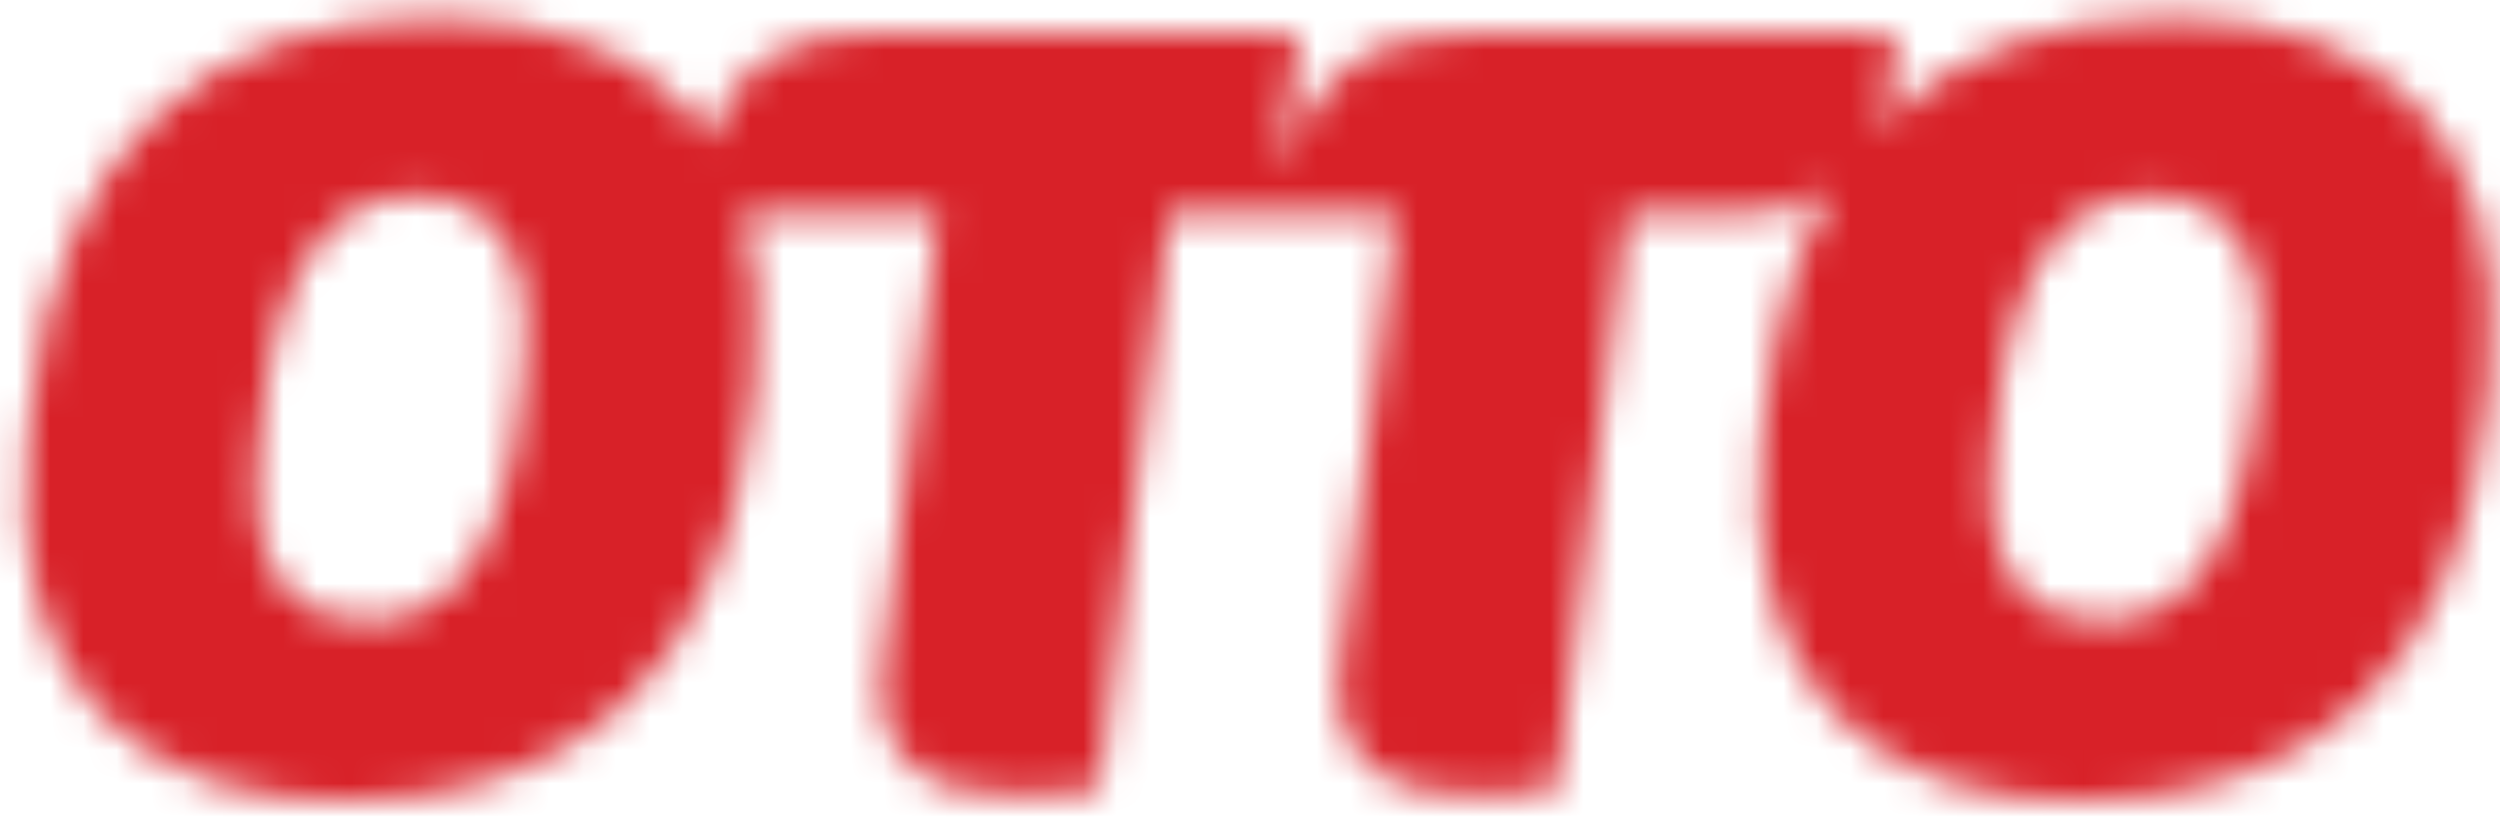 <svg width="75" height="25" viewBox="0 0 75 25" fill="none" xmlns="http://www.w3.org/2000/svg">
<mask id="mask0_20_3044" style="mask-type:alpha" maskUnits="userSpaceOnUse" x="0" y="0" width="75" height="25">
<path fill-rule="evenodd" clip-rule="evenodd" d="M56.376 3.826C56.678 3.057 56.836 2.12 56.859 1.017H43.933C41.114 1.017 39.503 2.184 38.394 5.185L38.965 1.017H25.906C23.515 1.017 21.873 2.093 21.281 4.198C19.663 1.758 16.788 0.543 13.15 0.543C6.234 0.543 1.737 4.299 0.93 12.32L0.831 13.329C0.124 20.494 4.12 24.032 10.328 24.032C17.246 24.032 21.743 20.242 22.549 12.225L22.651 11.213C22.833 9.375 22.7 7.778 22.299 6.414H28.155L26.477 19.927C26.14 22.61 27.685 23.842 30.271 23.842C31.849 23.842 32.386 23.747 32.989 23.653L35.072 6.414H41.886L40.207 19.927C39.873 22.61 41.416 23.842 44.001 23.842C45.579 23.842 46.115 23.747 46.719 23.653L48.801 6.414H52.159C53.32 6.414 54.257 6.161 54.98 5.661C53.924 7.41 53.233 9.623 52.964 12.32L52.863 13.329C52.159 20.494 56.153 24.032 62.364 24.032C69.28 24.032 73.776 20.242 74.583 12.225L74.684 11.213C75.389 4.078 71.394 0.543 65.184 0.543C61.496 0.543 58.497 1.612 56.376 3.826ZM59.78 13.771L59.846 12.982C60.315 7.583 62.197 5.878 64.513 5.878C66.561 5.878 68.07 7.237 67.769 10.772L67.702 11.53C67.231 16.959 65.352 18.633 63.036 18.633C60.953 18.633 59.476 17.307 59.78 13.771ZM7.743 13.771L7.811 12.982C8.281 7.583 10.16 5.878 12.478 5.878C14.525 5.878 16.035 7.237 15.734 10.772L15.665 11.53C15.197 16.959 13.317 18.633 10.999 18.633C8.919 18.633 7.444 17.307 7.743 13.771Z" fill="white"/>
</mask>
<g mask="url(#mask0_20_3044)">
<path fill-rule="evenodd" clip-rule="evenodd" d="M-4.12 28.549H79.634V-3.973H-4.12V28.549Z" fill="#D82128"/>
</g>
</svg>
